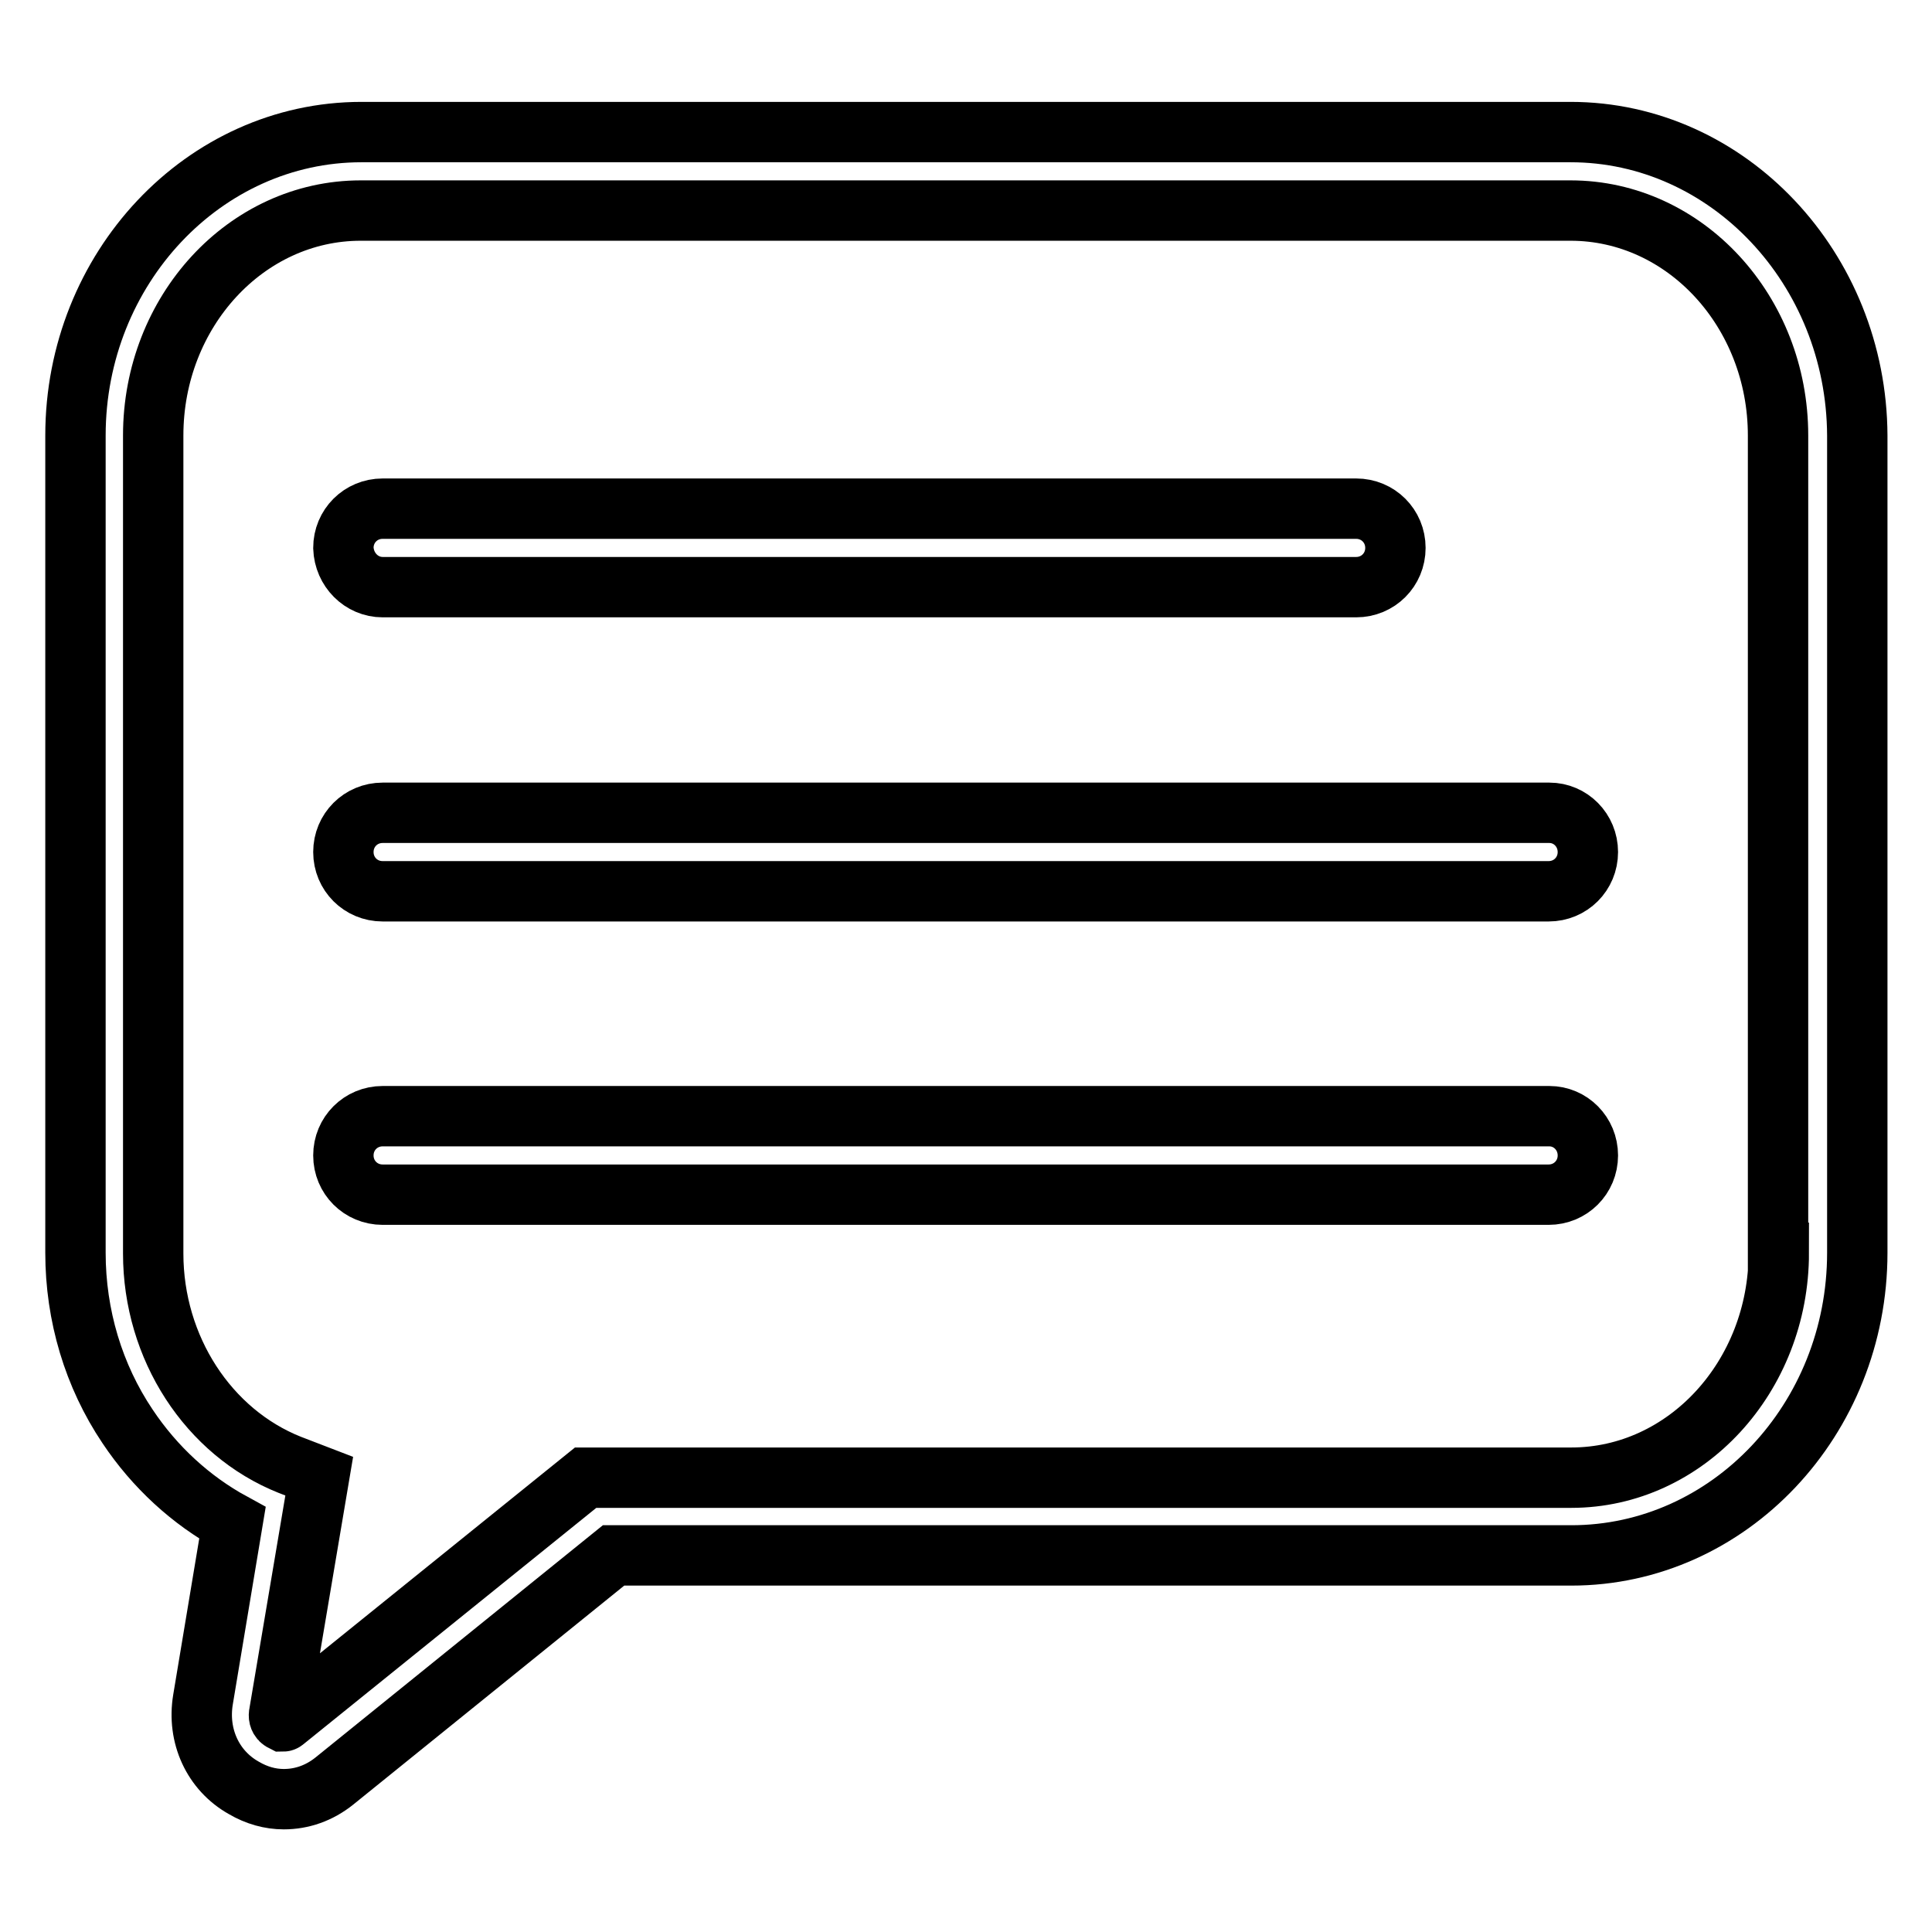 <?xml version="1.0" encoding="utf-8"?>
<!-- Svg Vector Icons : http://www.onlinewebfonts.com/icon -->
<!DOCTYPE svg PUBLIC "-//W3C//DTD SVG 1.1//EN" "http://www.w3.org/Graphics/SVG/1.1/DTD/svg11.dtd">
<svg version="1.1" xmlns="http://www.w3.org/2000/svg" xmlns:xlink="http://www.w3.org/1999/xlink" x="0px" y="0px" viewBox="0 0 256 256" enable-background="new 0 0 256 256" xml:space="preserve">
<g> <path stroke-width="8" fill-opacity="0" stroke="#000000"  d="M208.1,17.5H47.9C27,17.5,10,35.6,10,57.7V166c0,8.3,2.4,16.3,6.9,23c3.6,5.4,8.4,9.8,13.9,12.8l-3.9,23.4 c-0.8,4.8,1.3,9.4,5.4,11.7c1.7,1,3.5,1.5,5.3,1.5c2.4,0,4.7-0.8,6.7-2.4l37-29.9h126.9c20.9,0,37.9-18,37.9-40.1V57.7 C246,35.6,229,17.5,208.1,17.5z M235.7,166c0,16.4-12.3,29.8-27.5,29.8H77.6L37.7,228c-0.1,0.1-0.2,0.1-0.2,0.1 c0,0-0.2-0.1-0.3-0.2c-0.2-0.2-0.3-0.5-0.2-0.9l5.3-31.4l-3.9-1.5c-10.8-4.3-18.1-15.5-18.1-28V57.7c0-16.4,12.3-29.8,27.5-29.8 h160.3c15.2,0,27.5,13.4,27.5,29.8V166z"/> <path stroke-width="8" fill-opacity="0" stroke="#000000"  d="M50.7,77.8h129c2.9,0,5.2-2.3,5.2-5.2c0-2.9-2.3-5.2-5.2-5.2h-129c-2.9,0-5.2,2.3-5.2,5.2 C45.6,75.5,47.9,77.8,50.7,77.8z M205.3,107.7H50.7c-2.9,0-5.2,2.3-5.2,5.2c0,2.9,2.3,5.2,5.2,5.2h154.5c2.9,0,5.2-2.3,5.2-5.2 C210.4,110,208.1,107.7,205.3,107.7z M205.3,147.9H50.7c-2.9,0-5.2,2.3-5.2,5.2c0,2.9,2.3,5.2,5.2,5.2h154.5c2.9,0,5.2-2.3,5.2-5.2 C210.4,150.2,208.1,147.9,205.3,147.9z"/></g>
</svg>